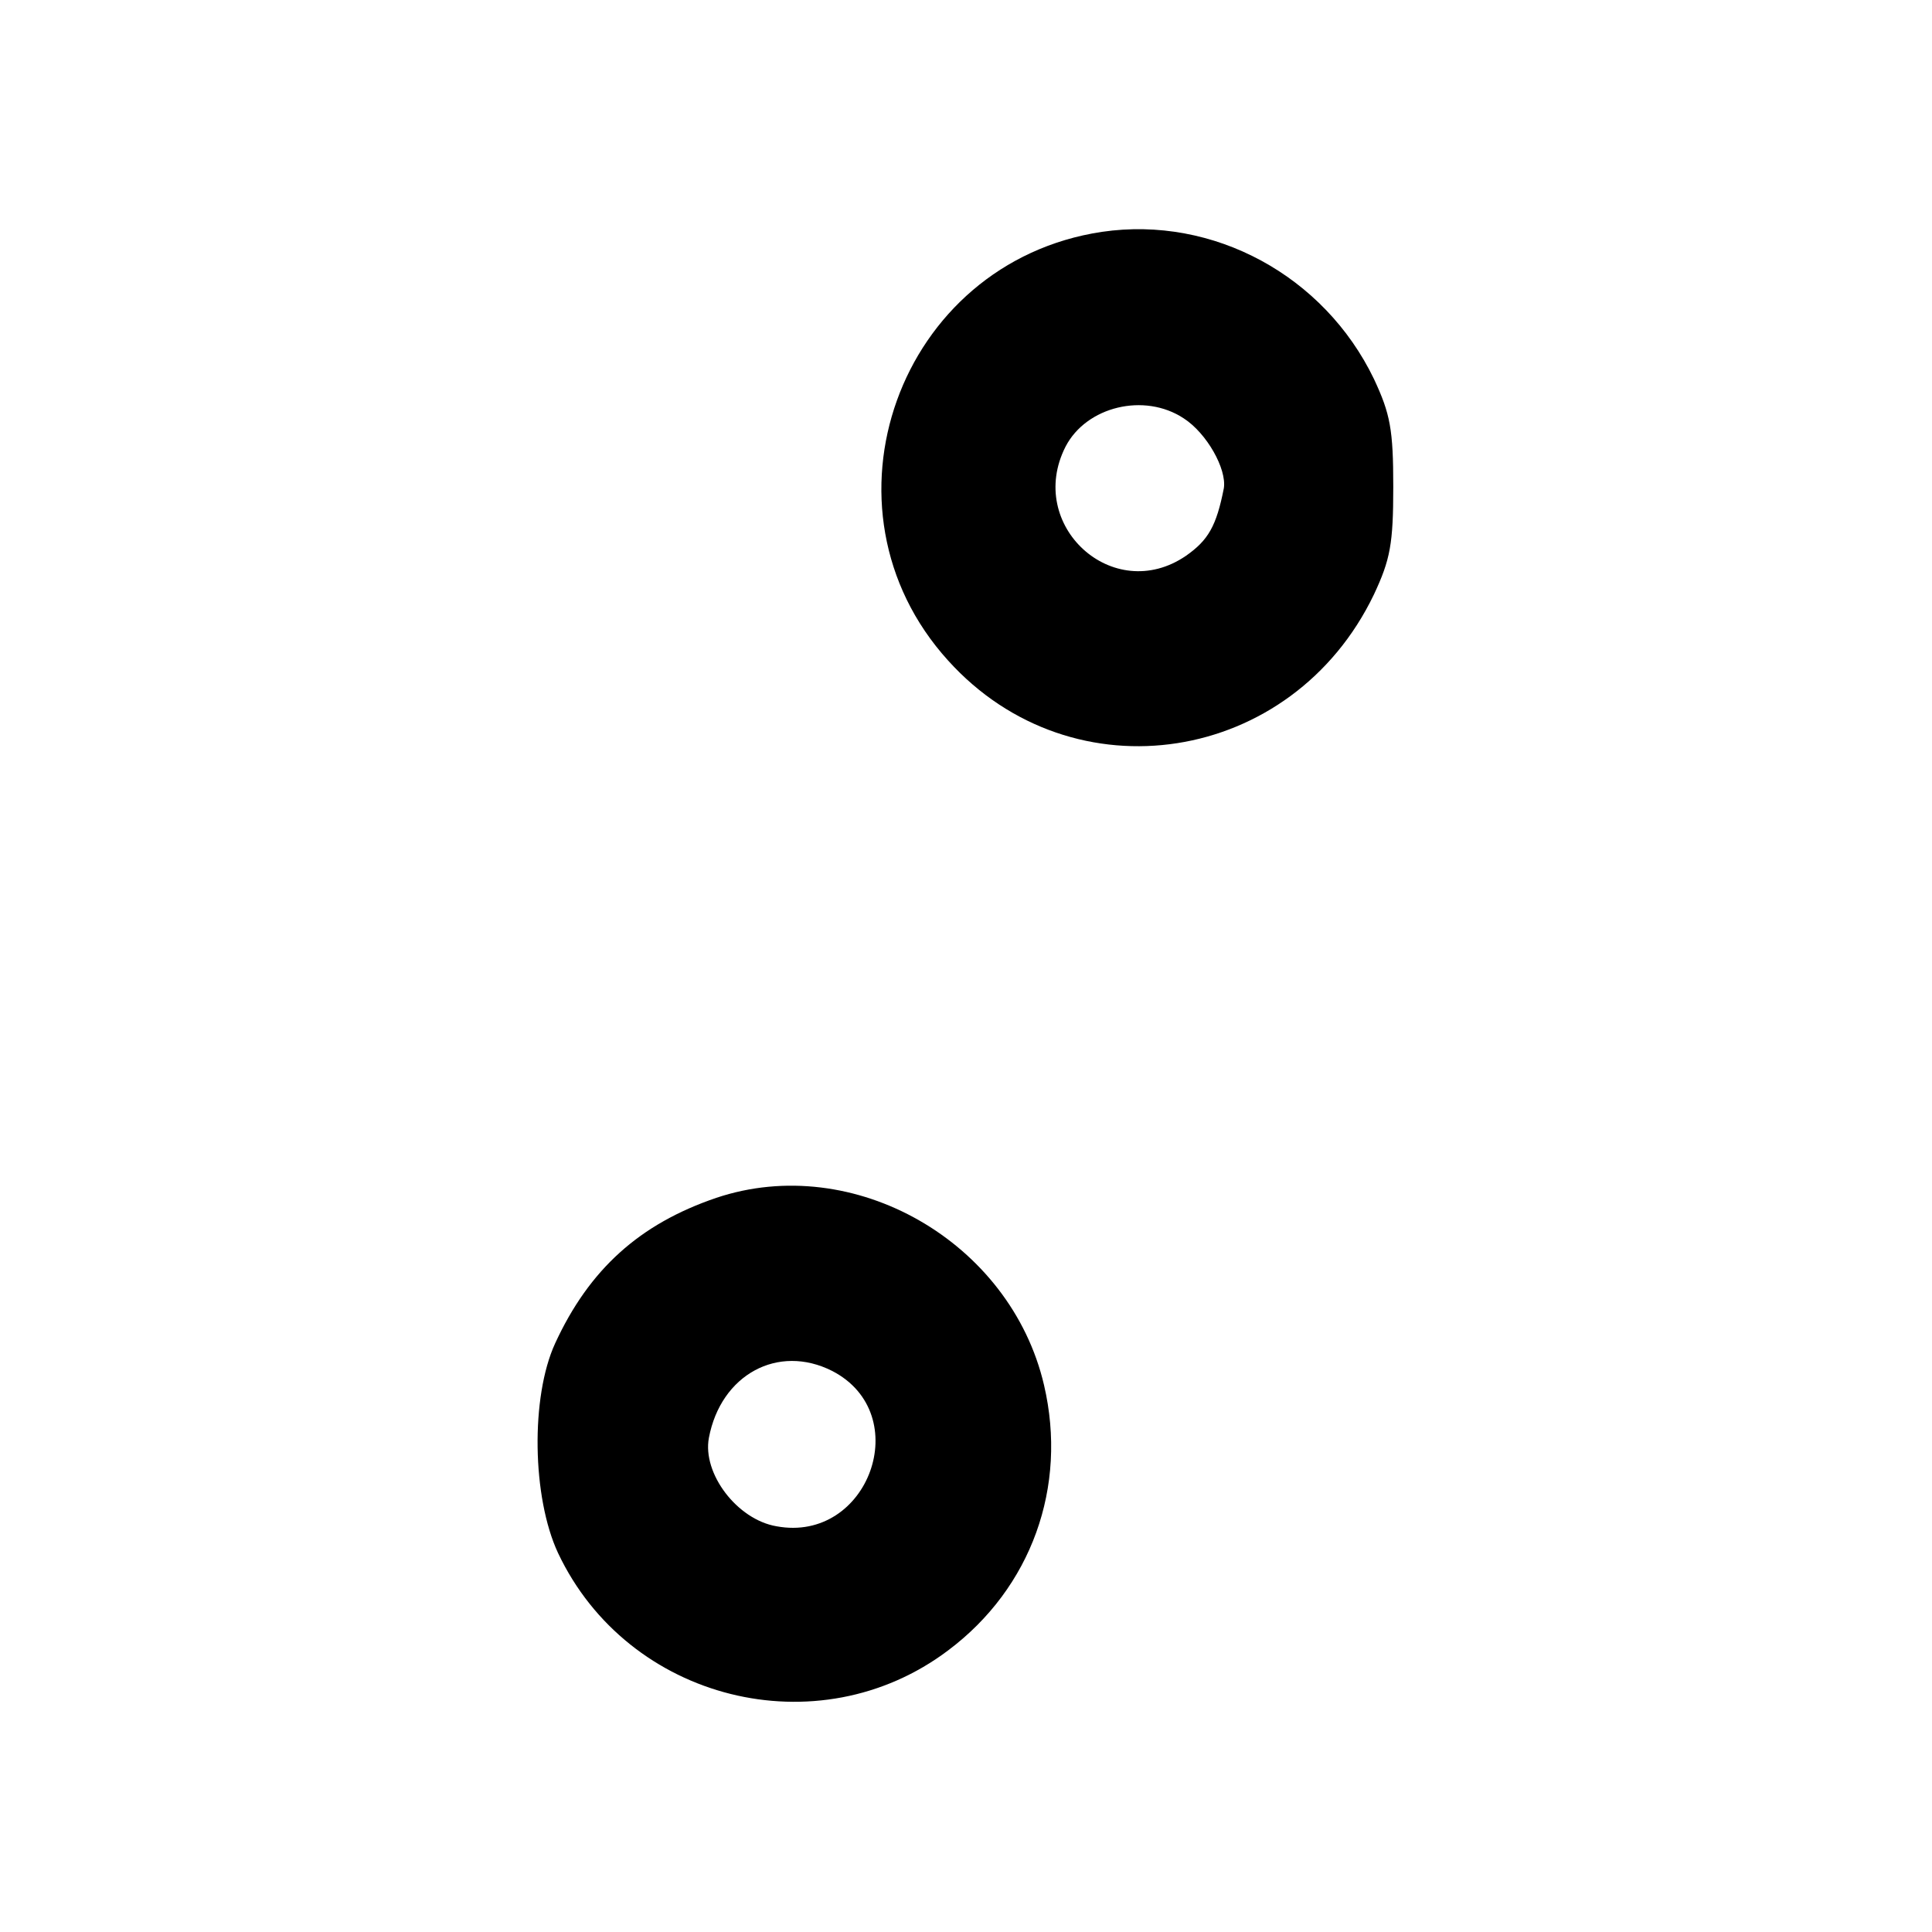 <svg version="1" xmlns="http://www.w3.org/2000/svg" width="346.667" height="346.667" viewBox="0 0 260 260"><path d="M148.3 31.2c-27.4 4.1-39.3 37.2-20.7 57.7 16.8 18.6 46.3 14 57.3-8.9 2.2-4.7 2.6-6.8 2.6-14.5s-.4-9.8-2.6-14.5c-6.7-13.9-21.6-22-36.6-19.8zm11 25.1c3.1 2 5.8 6.8 5.4 9.4-1 5.1-2.1 7-5.1 9.1-9.8 6.7-21.6-4.1-16.2-14.7 2.8-5.4 10.6-7.3 15.9-3.8zM96.4 161.2c-10.3 3.5-17.1 9.6-21.7 19.6-3.3 7.2-3.1 20.7.4 28.2 9.4 19.9 35 26.3 52.5 13.1 11.2-8.4 16.1-22 12.9-35.7-4.5-19.3-25.6-31.4-44.1-25.2zm15.6 23.3c11.2 5.8 4.9 23.2-7.5 20.9-5.3-.9-10-7.1-9.1-11.9 1.6-8.5 9.3-12.7 16.6-9z"/></svg>